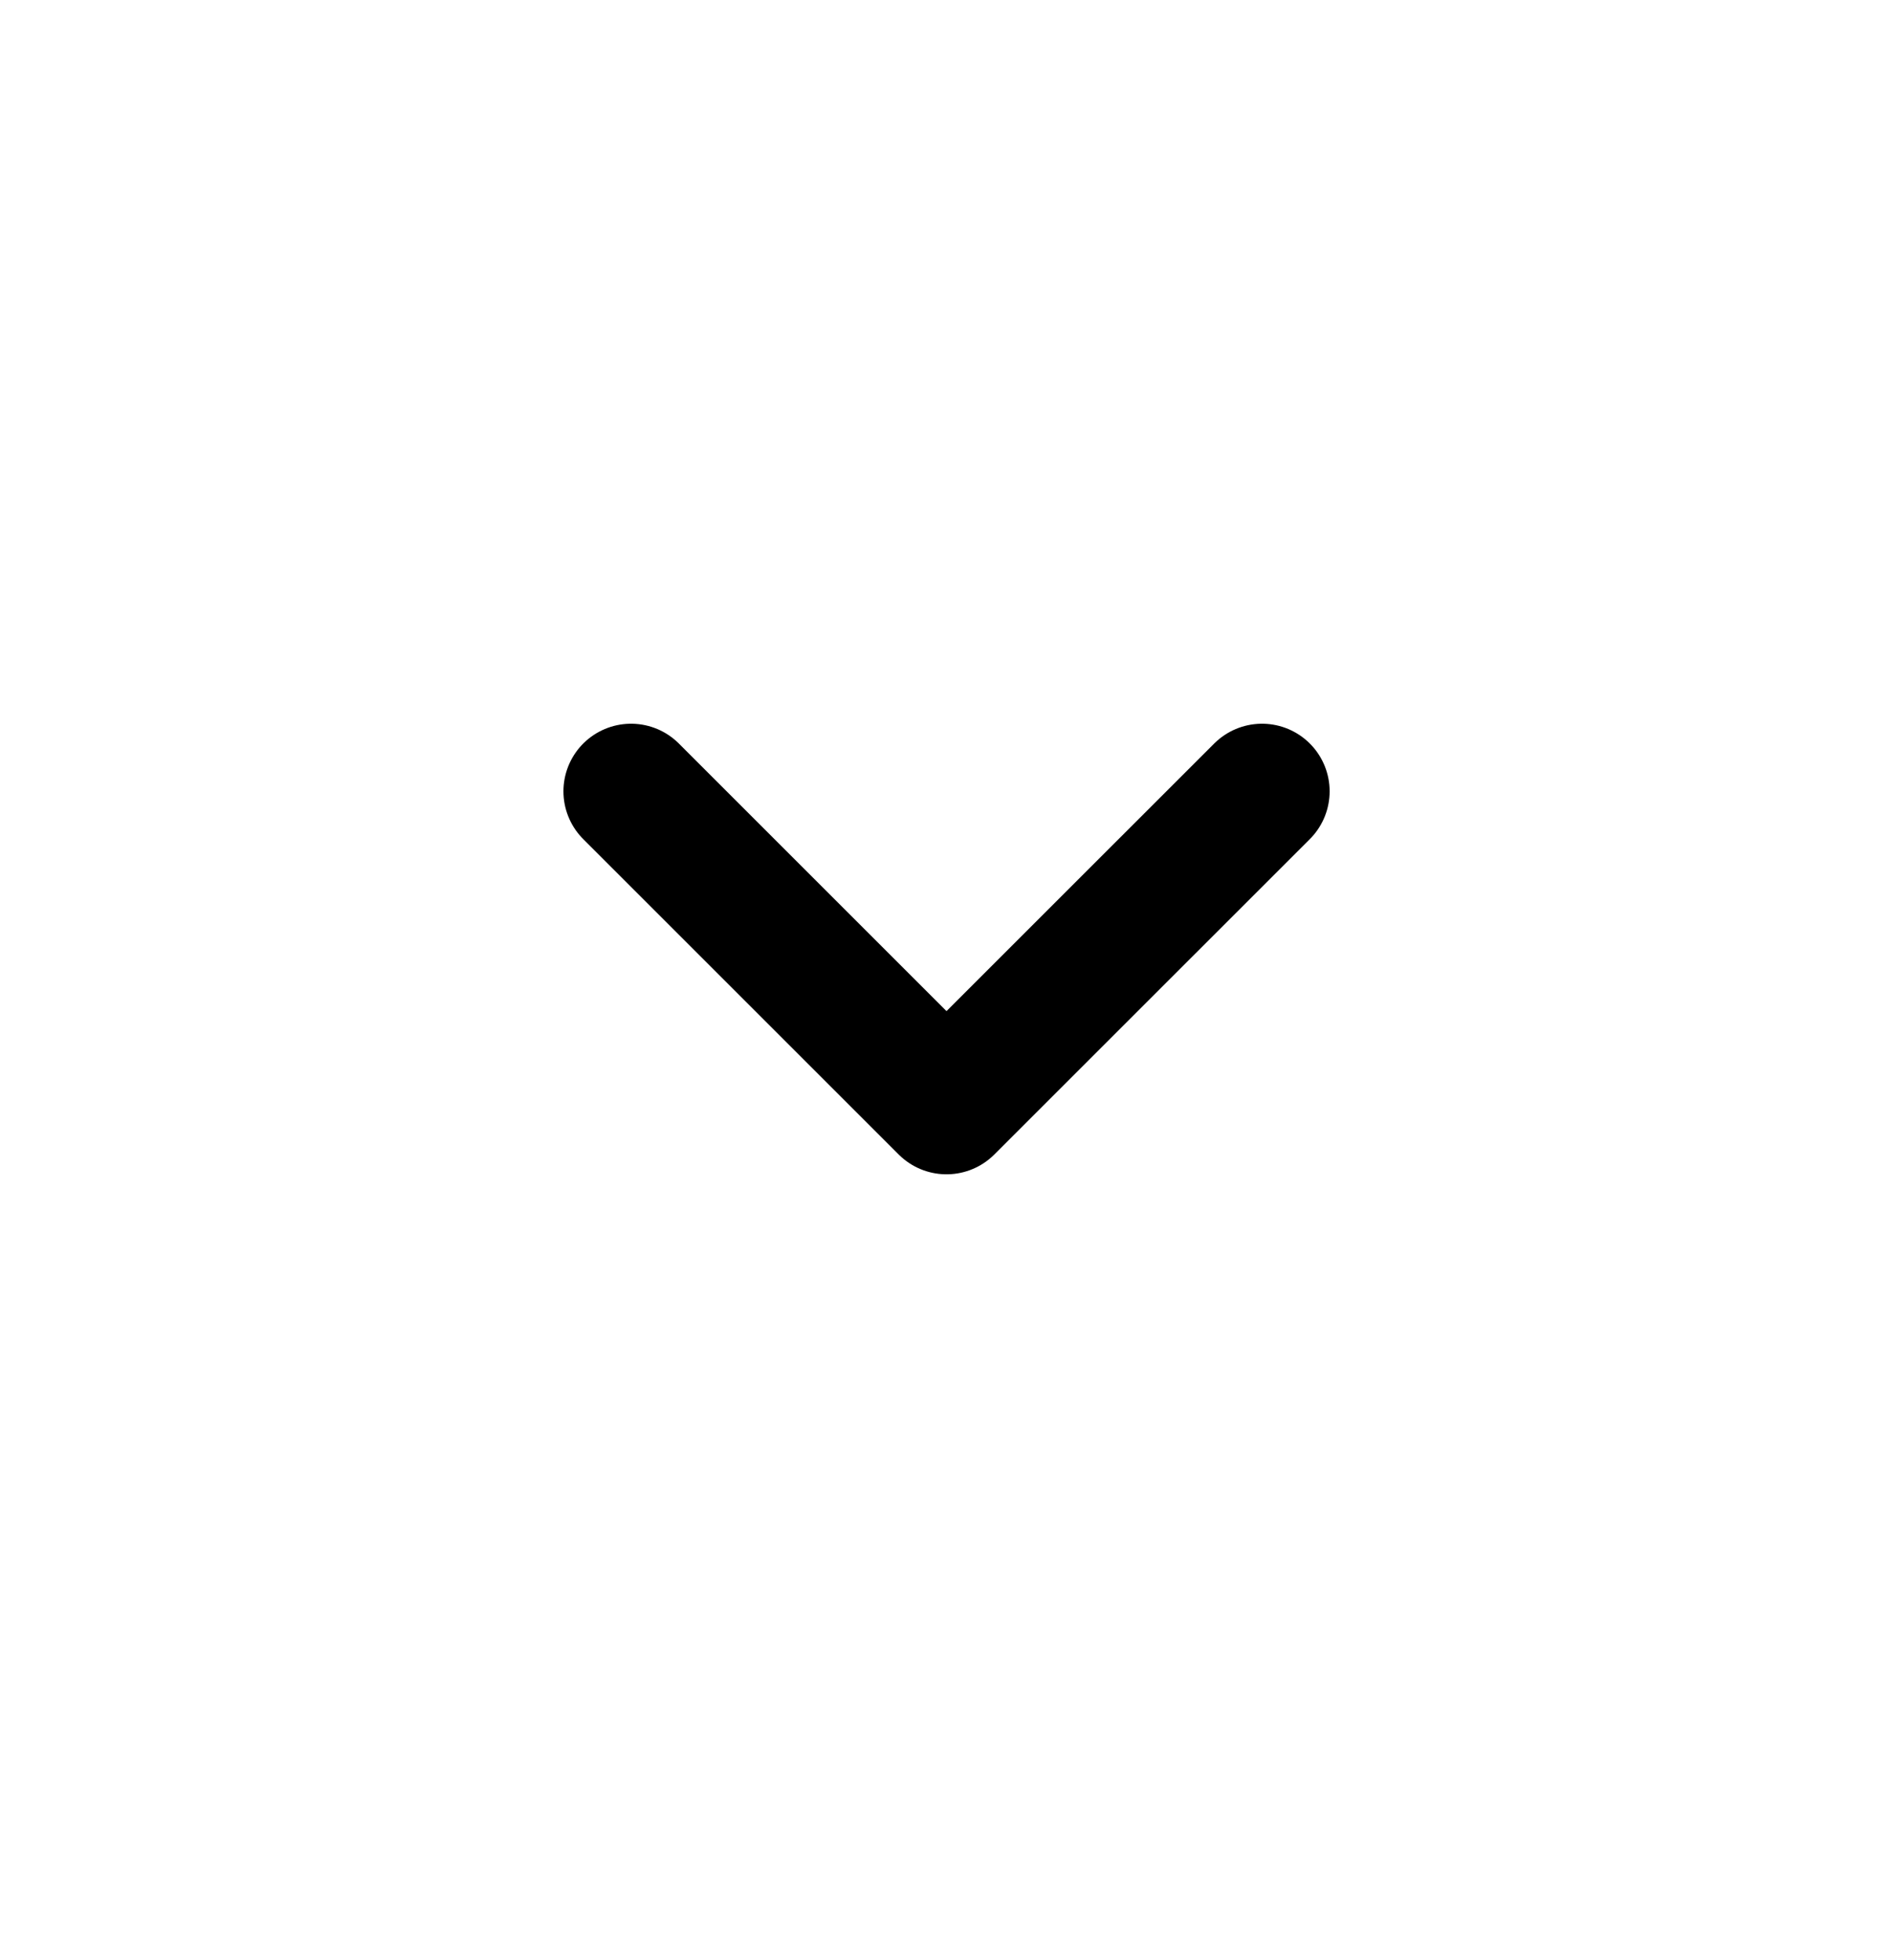 <svg width="28" height="29" viewBox="0 0 28 29" fill="none" xmlns="http://www.w3.org/2000/svg">
<path d="M9.334 11.707L14 16.373L18.667 11.707" stroke="currentColor" stroke-width="2" stroke-linecap="round" stroke-linejoin="round"/>
</svg>
